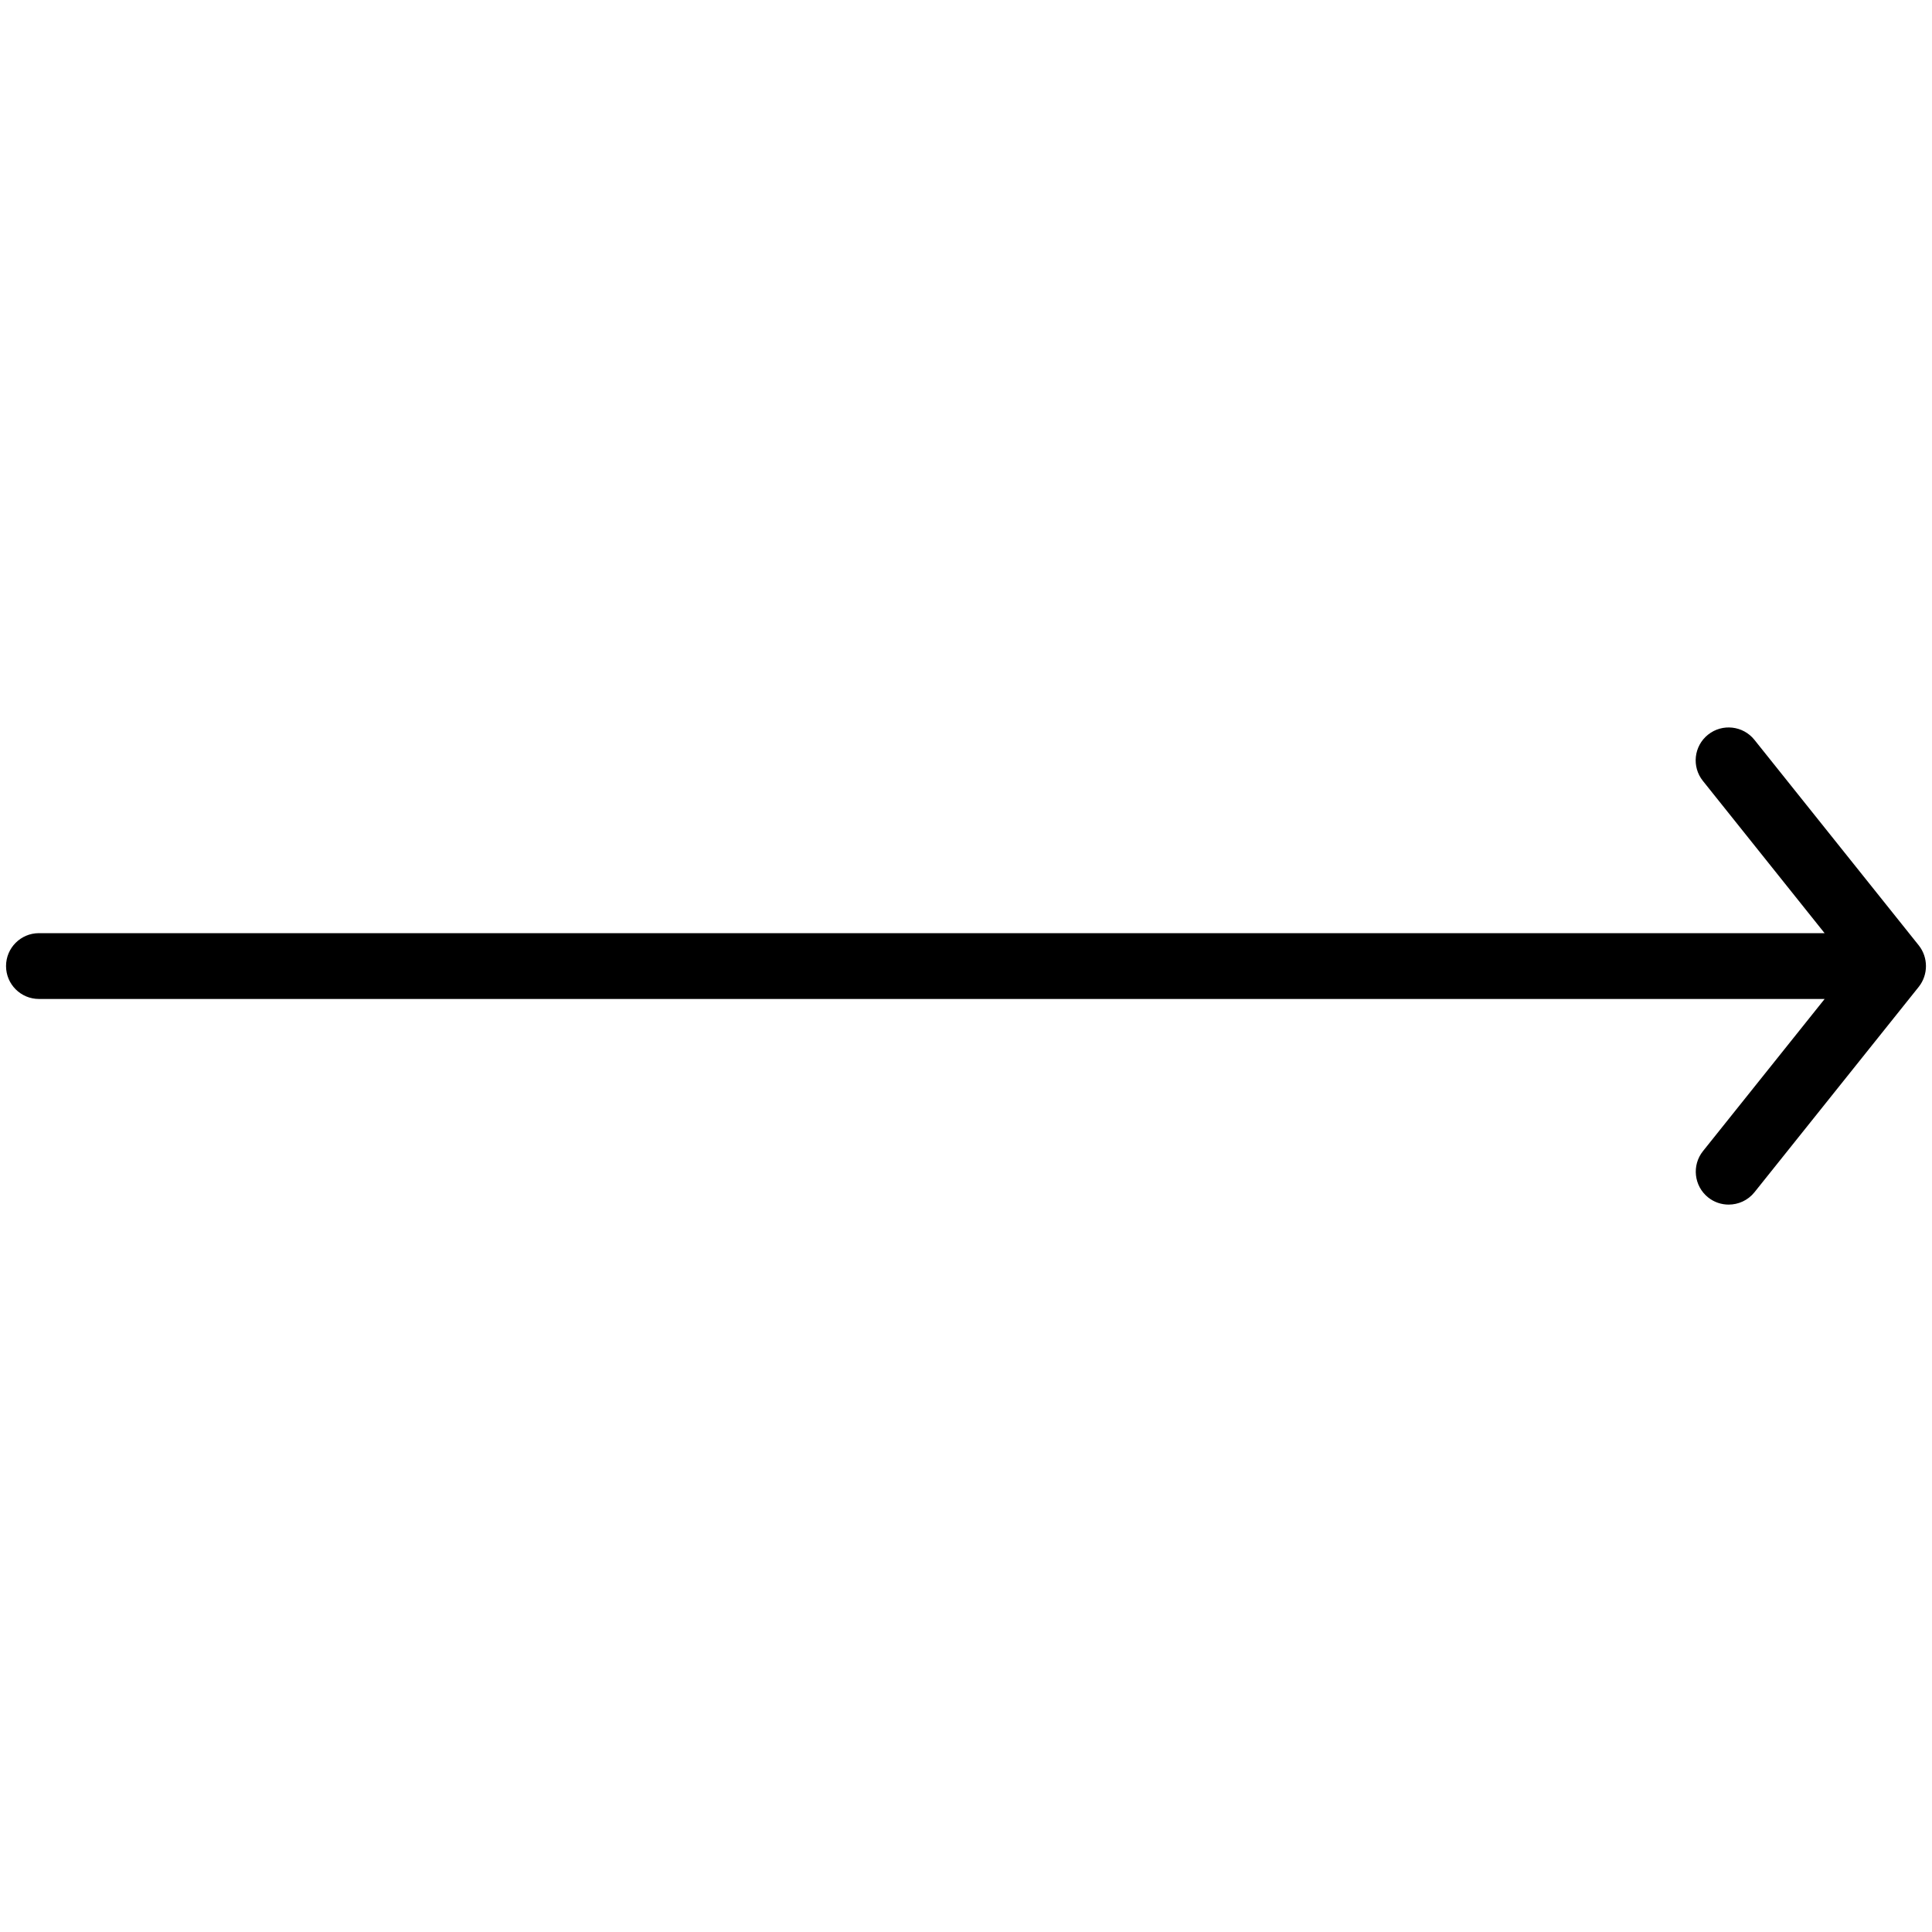 <?xml version="1.0" encoding="utf-8"?>
<!-- Generator: Adobe Illustrator 16.0.0, SVG Export Plug-In . SVG Version: 6.00 Build 0)  -->
<!DOCTYPE svg PUBLIC "-//W3C//DTD SVG 1.1//EN" "http://www.w3.org/Graphics/SVG/1.1/DTD/svg11.dtd">
<svg version="1.1" id="Layer_1" xmlns="http://www.w3.org/2000/svg" xmlns:xlink="http://www.w3.org/1999/xlink" x="0px" y="0px"
	 width="32px" height="32px" viewBox="0 0 32 32" enable-background="new 0 0 32 32" xml:space="preserve">
<path d="M31.782,15.66l-2.724-3.407c-0.188-0.234-0.531-0.273-0.767-0.085s-0.274,0.531-0.086,0.766l2.016,2.522H0.645
	c-0.301,0-0.545,0.244-0.545,0.545s0.244,0.545,0.545,0.545h29.577l-2.016,2.521c-0.187,0.234-0.149,0.578,0.086,0.766
	c0.101,0.081,0.222,0.119,0.34,0.119c0.16,0,0.318-0.069,0.427-0.204l2.724-3.406C31.939,16.142,31.939,15.859,31.782,15.66z"/>
</svg>
